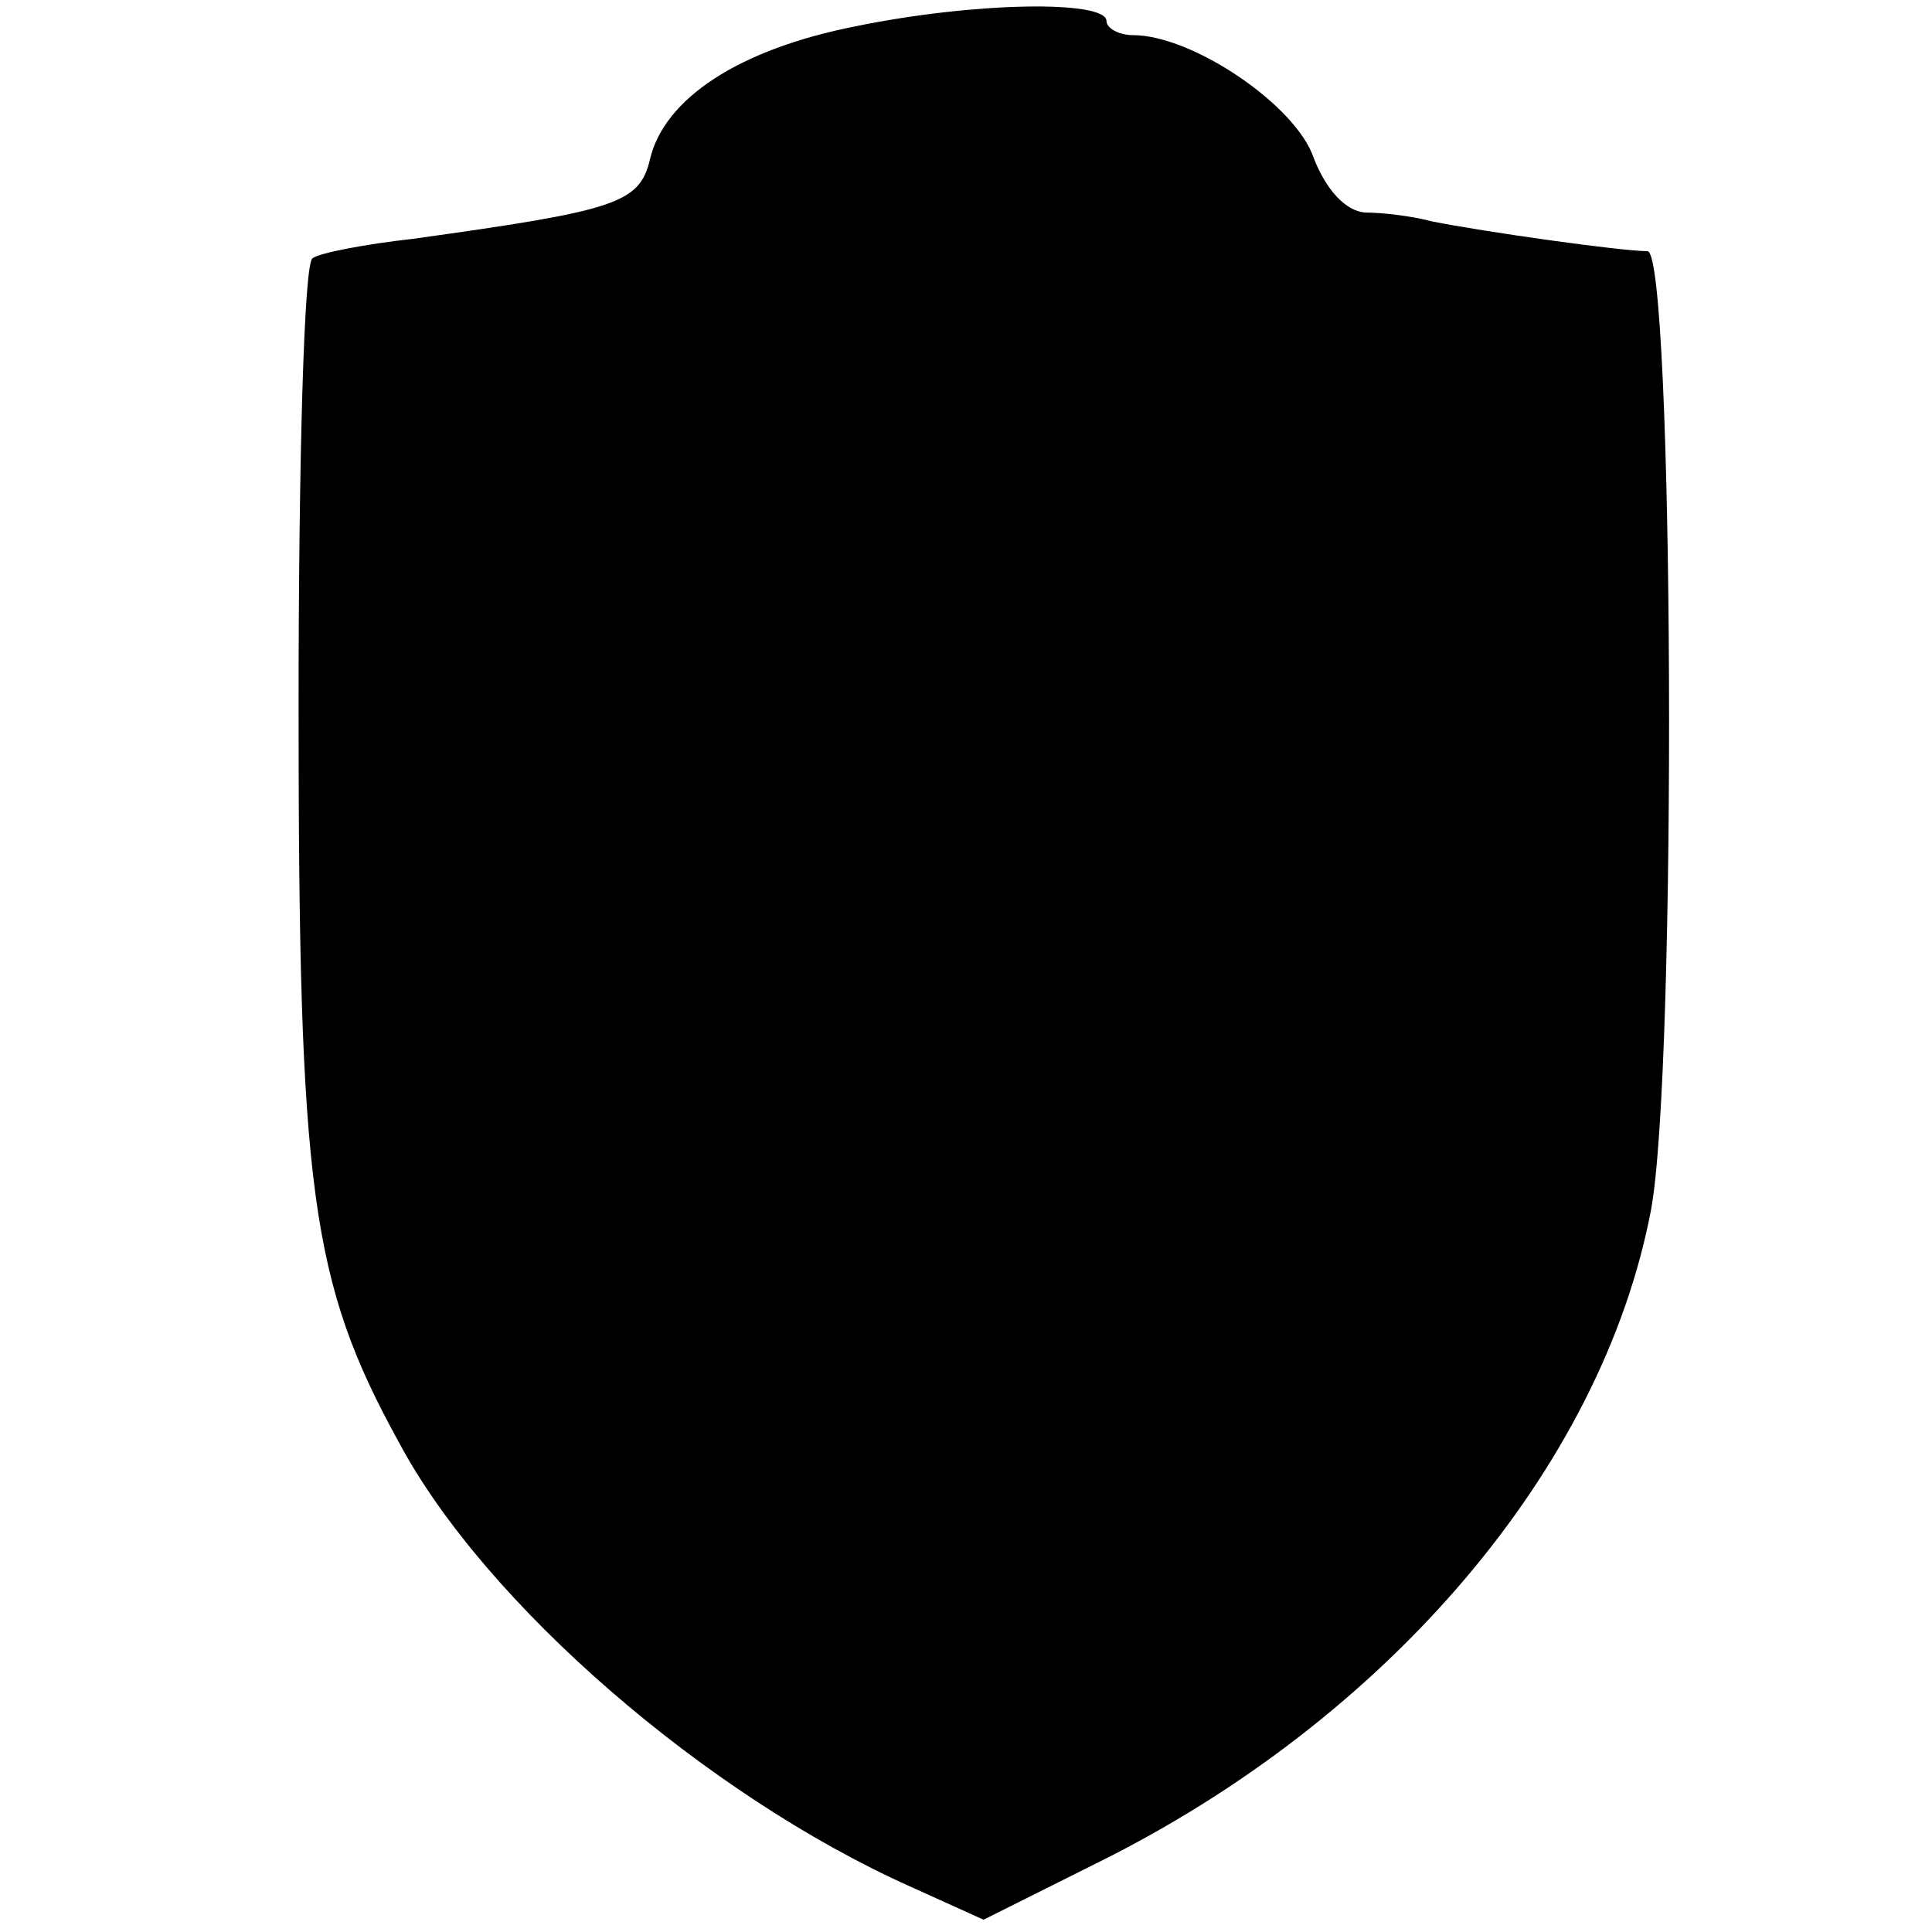 <?xml version="1.0" standalone="no"?>
<!DOCTYPE svg PUBLIC "-//W3C//DTD SVG 20010904//EN"
 "http://www.w3.org/TR/2001/REC-SVG-20010904/DTD/svg10.dtd">
<svg version="1.0" xmlns="http://www.w3.org/2000/svg"
 width="110pt" height="110pt" viewBox="0 0 110 110"
 preserveAspectRatio="xMidYMid meet">
<g transform="translate(0,110) scale(0.1,-0.1)"
fill="#000000" stroke="none">
<path d="M487 1085 c-66 -13 -109 -41 -117 -76 -6 -25 -20 -29 -135 -45 -27
-3 -53 -8 -57 -11 -5 -2 -8 -118 -8 -256 0 -275 7 -327 57 -418 49 -92 175
-201 291 -253 l42 -19 64 32 c166 82 288 225 316 372 15 80 13 546 -2 546 -15
0 -93 11 -123 17 -11 3 -28 5 -38 5 -11 1 -22 13 -29 31 -10 30 -69 70 -103
70 -8 0 -15 4 -15 8 0 12 -75 11 -143 -3z"/>
</g>
</svg>
